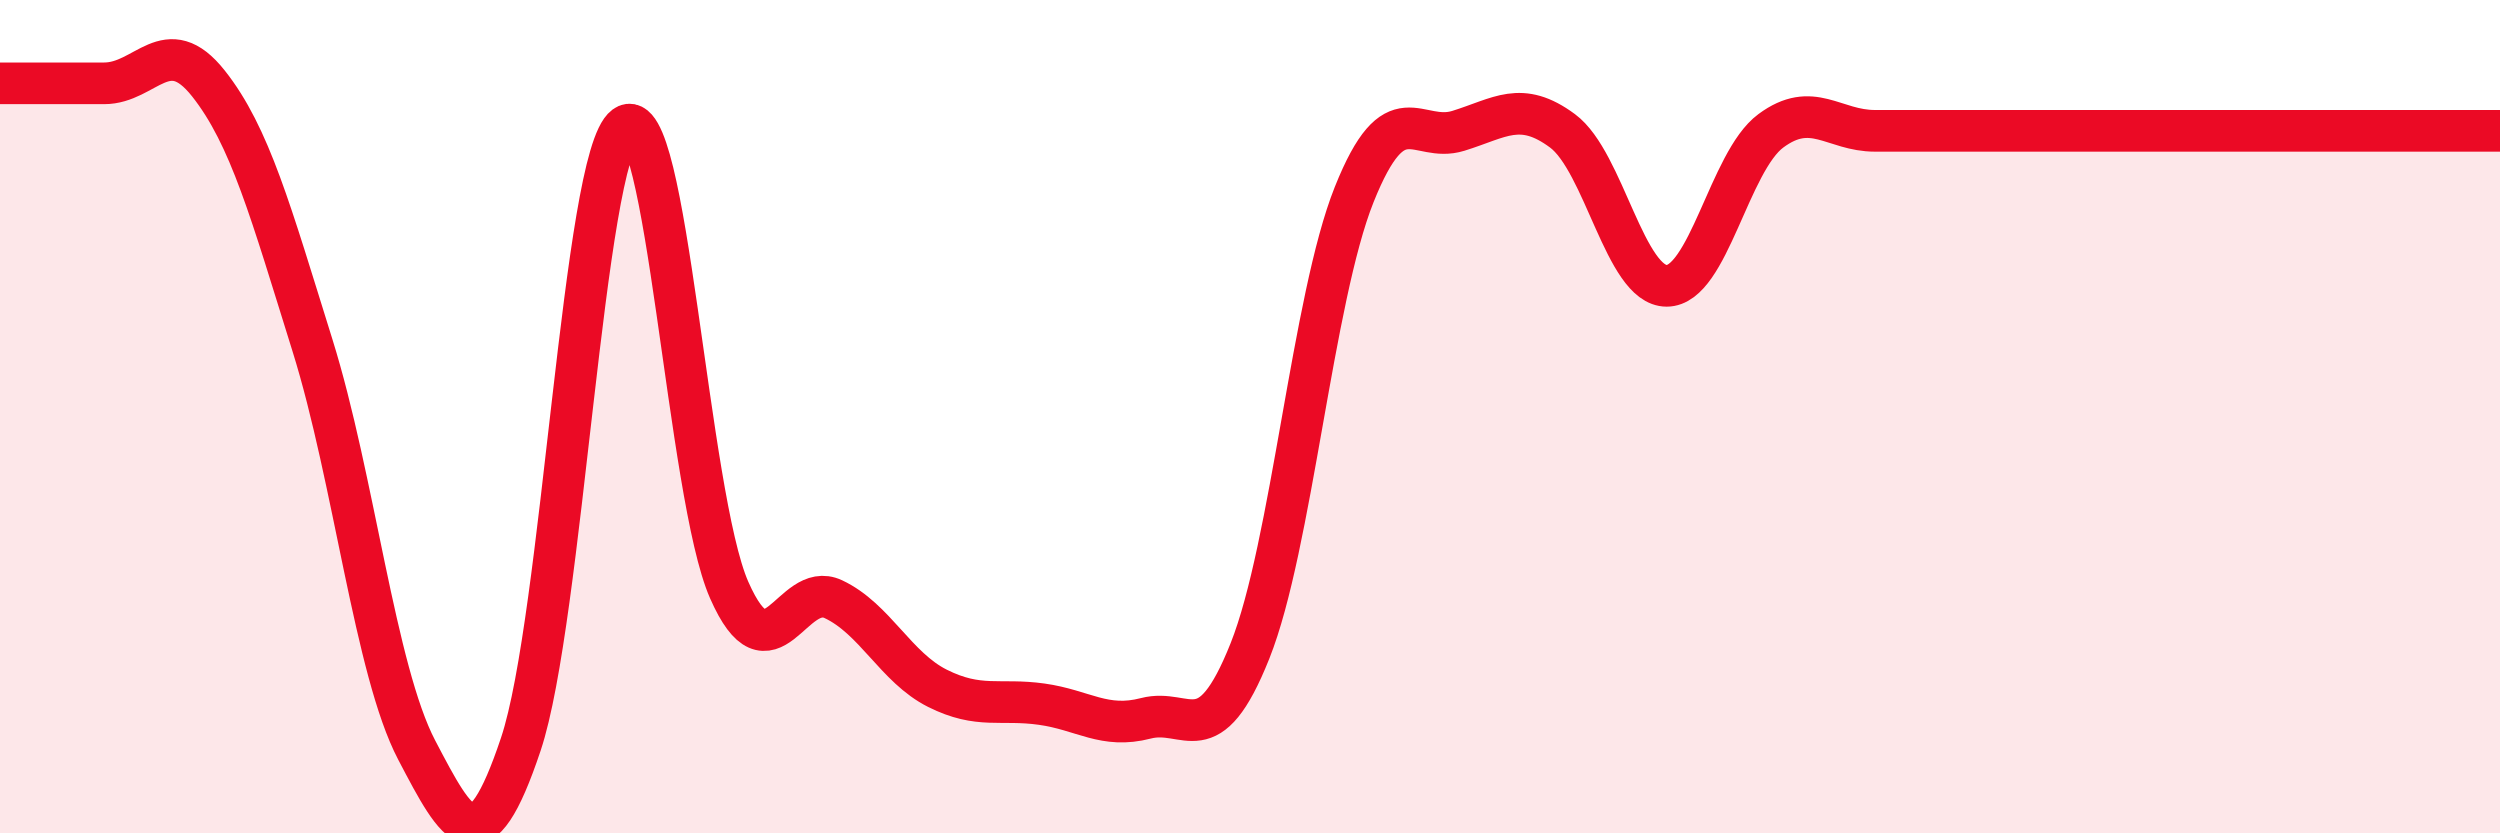 
    <svg width="60" height="20" viewBox="0 0 60 20" xmlns="http://www.w3.org/2000/svg">
      <path
        d="M 0,2 C 0.5,2 1.5,2 2.5,2 C 3.5,2 4,0.74 5,2 C 6,3.26 6.5,5.09 7.5,8.29 C 8.5,11.49 9,16.09 10,18 C 11,19.91 11.5,20.85 12.5,17.86 C 13.5,14.87 14,3.77 15,3.03 C 16,2.29 16.5,11.89 17.5,14.16 C 18.5,16.43 19,13.91 20,14.38 C 21,14.85 21.5,16.02 22.5,16.52 C 23.5,17.02 24,16.76 25,16.9 C 26,17.04 26.5,17.5 27.5,17.24 C 28.5,16.98 29,18.13 30,15.62 C 31,13.11 31.5,7.17 32.5,4.67 C 33.5,2.17 34,3.45 35,3.14 C 36,2.83 36.5,2.4 37.5,3.14 C 38.5,3.88 39,6.86 40,6.86 C 41,6.86 41.5,3.88 42.5,3.14 C 43.5,2.4 44,3.14 45,3.14 C 46,3.14 46.5,3.14 47.5,3.14 C 48.5,3.14 49,3.14 50,3.14 C 51,3.14 51.5,3.14 52.5,3.14 C 53.5,3.14 53.5,3.14 55,3.14 C 56.5,3.14 59,3.14 60,3.14L60 20L0 20Z"
        fill="#EB0A25"
        opacity="0.1"
        stroke-linecap="round"
        stroke-linejoin="round"
      />
      <path
        d="M 0,2 C 0.5,2 1.5,2 2.5,2 C 3.5,2 4,0.74 5,2 C 6,3.26 6.5,5.09 7.5,8.29 C 8.5,11.49 9,16.09 10,18 C 11,19.91 11.5,20.85 12.5,17.86 C 13.5,14.87 14,3.77 15,3.03 C 16,2.29 16.5,11.89 17.5,14.16 C 18.5,16.43 19,13.91 20,14.38 C 21,14.85 21.5,16.02 22.5,16.52 C 23.5,17.02 24,16.76 25,16.9 C 26,17.04 26.5,17.5 27.5,17.24 C 28.5,16.98 29,18.13 30,15.62 C 31,13.11 31.5,7.17 32.5,4.67 C 33.5,2.17 34,3.45 35,3.14 C 36,2.83 36.5,2.4 37.5,3.14 C 38.5,3.88 39,6.86 40,6.86 C 41,6.86 41.5,3.88 42.5,3.14 C 43.5,2.4 44,3.14 45,3.14 C 46,3.14 46.5,3.14 47.5,3.14 C 48.5,3.14 49,3.14 50,3.14 C 51,3.14 51.5,3.14 52.5,3.14 C 53.5,3.14 53.5,3.14 55,3.14 C 56.5,3.14 59,3.14 60,3.14"
        stroke="#EB0A25"
        stroke-width="1"
        fill="none"
        stroke-linecap="round"
        stroke-linejoin="round"
      />
    </svg>
  